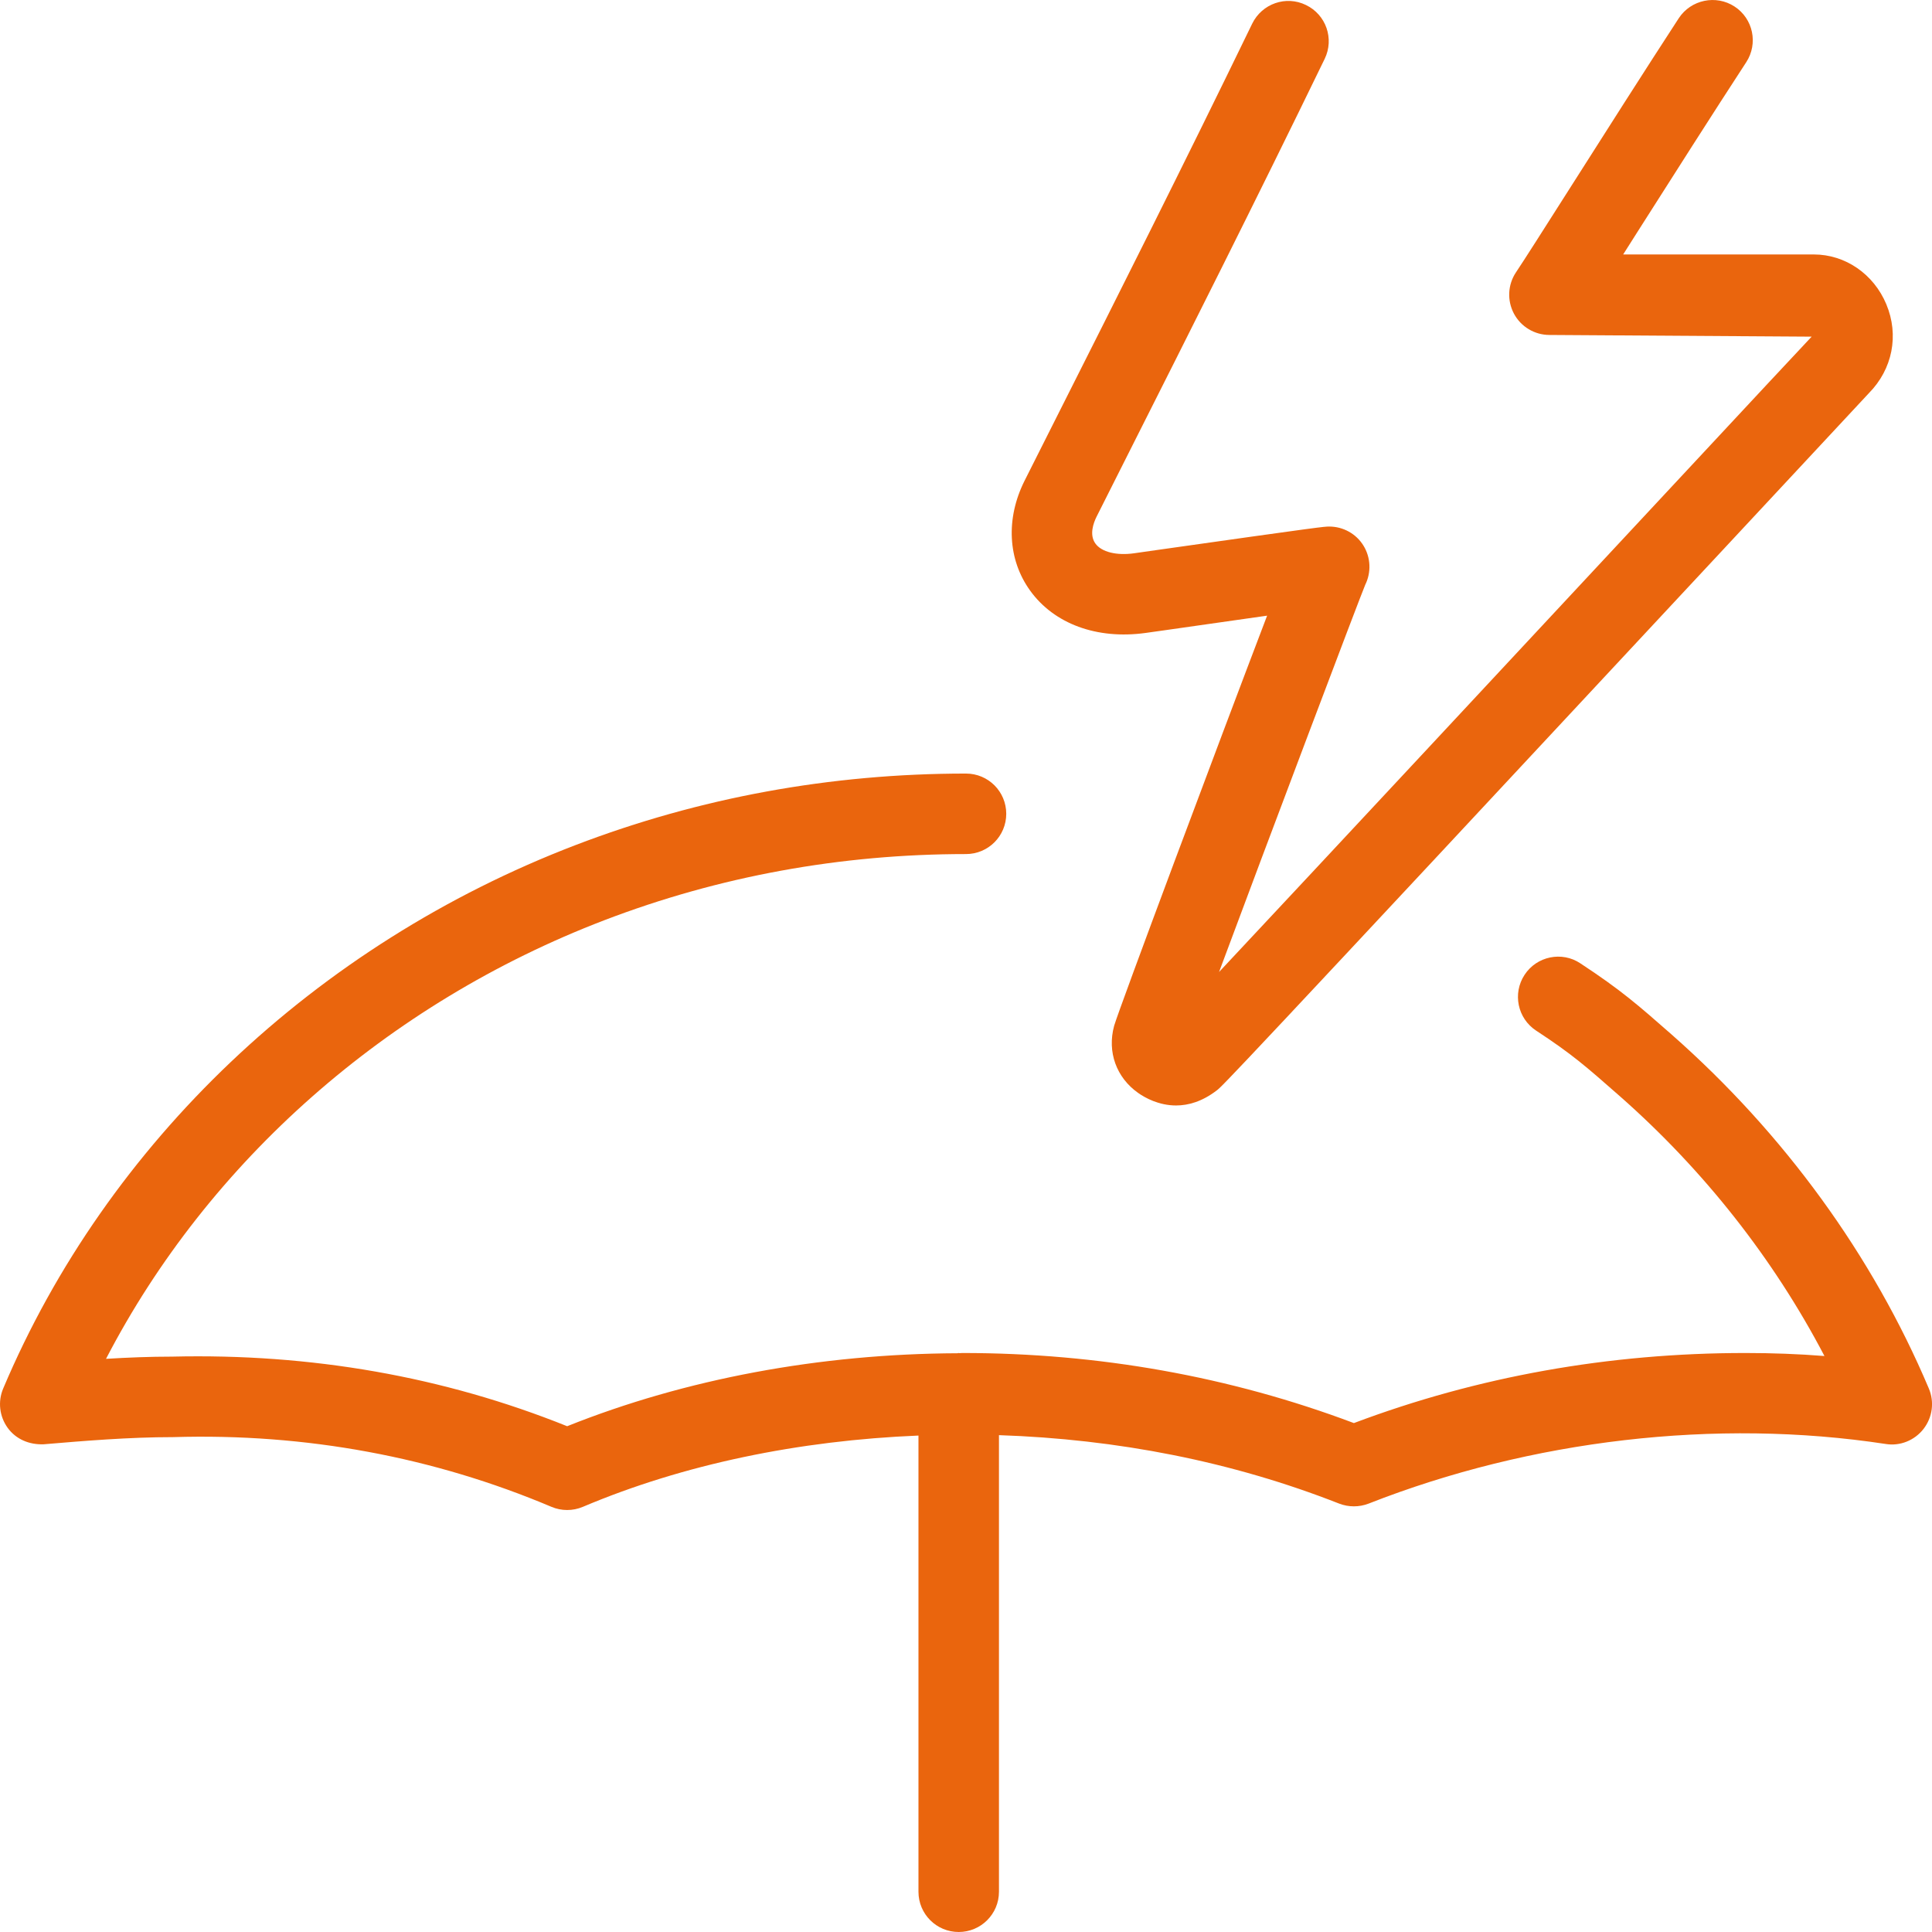 <svg width="48" height="48" viewBox="0 0 48 48" fill="none" xmlns="http://www.w3.org/2000/svg">
<path d="M47.922 34.498C46.526 31.195 44.328 28.166 41.526 25.698C40.692 24.966 40.274 24.598 39.262 23.933C38.807 23.629 38.18 23.755 37.877 24.22C37.575 24.681 37.702 25.301 38.164 25.605C39.059 26.192 39.393 26.486 40.246 27.236C42.333 29.074 44.067 31.279 45.328 33.69C44.686 33.639 44.033 33.615 43.364 33.615C39.979 33.615 36.709 34.199 33.637 35.356C30.565 34.199 27.295 33.615 23.91 33.615C23.884 33.615 23.86 33.619 23.835 33.619C23.83 33.619 23.825 33.615 23.819 33.615C23.809 33.615 23.802 33.621 23.792 33.621C20.372 33.635 17.03 34.258 14.091 35.434C11.019 34.199 7.727 33.623 4.273 33.705C3.724 33.705 3.172 33.727 2.634 33.76C5.179 28.856 9.61 24.934 15.011 22.864C17.861 21.772 20.885 21.219 24 21.219C24.553 21.219 25 20.771 25 20.219C25 19.666 24.553 19.219 24 19.219C20.639 19.219 17.374 19.817 14.296 20.997C7.843 23.469 2.661 28.389 0.079 34.498C-0.057 34.82 -0.015 35.189 0.191 35.475C0.396 35.756 0.721 35.896 1.084 35.883C2.077 35.799 3.201 35.705 4.298 35.705C7.611 35.605 10.781 36.203 13.701 37.437C13.826 37.49 13.958 37.516 14.091 37.516C14.224 37.516 14.356 37.49 14.481 37.437C16.992 36.375 19.858 35.788 22.819 35.666V47C22.819 47.553 23.266 48 23.819 48C24.371 48 24.819 47.553 24.819 47V35.656C27.76 35.755 30.604 36.309 33.272 37.357C33.506 37.447 33.768 37.447 34.002 37.357C38.033 35.773 42.635 35.232 46.848 35.875C47.205 35.934 47.567 35.787 47.789 35.502C48.012 35.215 48.063 34.832 47.922 34.498Z" fill="#EA650D"/>
<path d="M28.457 15.726L28.983 15.652C29.779 15.538 30.713 15.406 31.481 15.296C30.272 18.465 27.801 25.066 27.68 25.487C27.504 26.135 27.736 26.774 28.279 27.155C28.451 27.276 28.791 27.465 29.219 27.465C29.52 27.465 29.867 27.37 30.231 27.09C30.367 26.987 30.451 26.924 42.848 13.615C44.86 11.455 46.33 9.875 46.432 9.768C47.02 9.172 47.186 8.327 46.865 7.559C46.551 6.807 45.844 6.322 45.065 6.322H40.327C40.44 6.144 40.559 5.957 40.682 5.762C41.522 4.441 42.577 2.783 43.385 1.545C43.686 1.083 43.557 0.463 43.094 0.162C42.635 -0.138 42.012 -0.009 41.709 0.452C40.899 1.695 39.838 3.362 38.995 4.689C38.362 5.684 37.852 6.487 37.664 6.766C37.459 7.073 37.44 7.467 37.614 7.794C37.788 8.119 38.127 8.322 38.496 8.322L45.01 8.364C44.944 8.43 43.444 10.039 41.383 12.252C38.143 15.73 32.75 21.521 30.287 24.149C31.477 20.95 33.789 14.832 33.918 14.531C34.072 14.22 34.057 13.852 33.875 13.556C33.694 13.261 33.371 13.082 33.023 13.082C32.901 13.082 32.853 13.082 28.701 13.671L28.176 13.746C27.742 13.807 27.367 13.716 27.215 13.504C27.059 13.288 27.166 12.996 27.242 12.841L28.209 10.92C29.414 8.53 31.207 4.975 32.912 1.461C33.153 0.964 32.946 0.365 32.447 0.125C31.95 -0.119 31.354 0.091 31.111 0.587C29.412 4.092 27.625 7.636 26.424 10.019L25.453 11.948C24.985 12.885 25.038 13.904 25.593 14.673C26.188 15.5 27.25 15.891 28.457 15.726Z" fill="#EA650D"/>
</svg>
